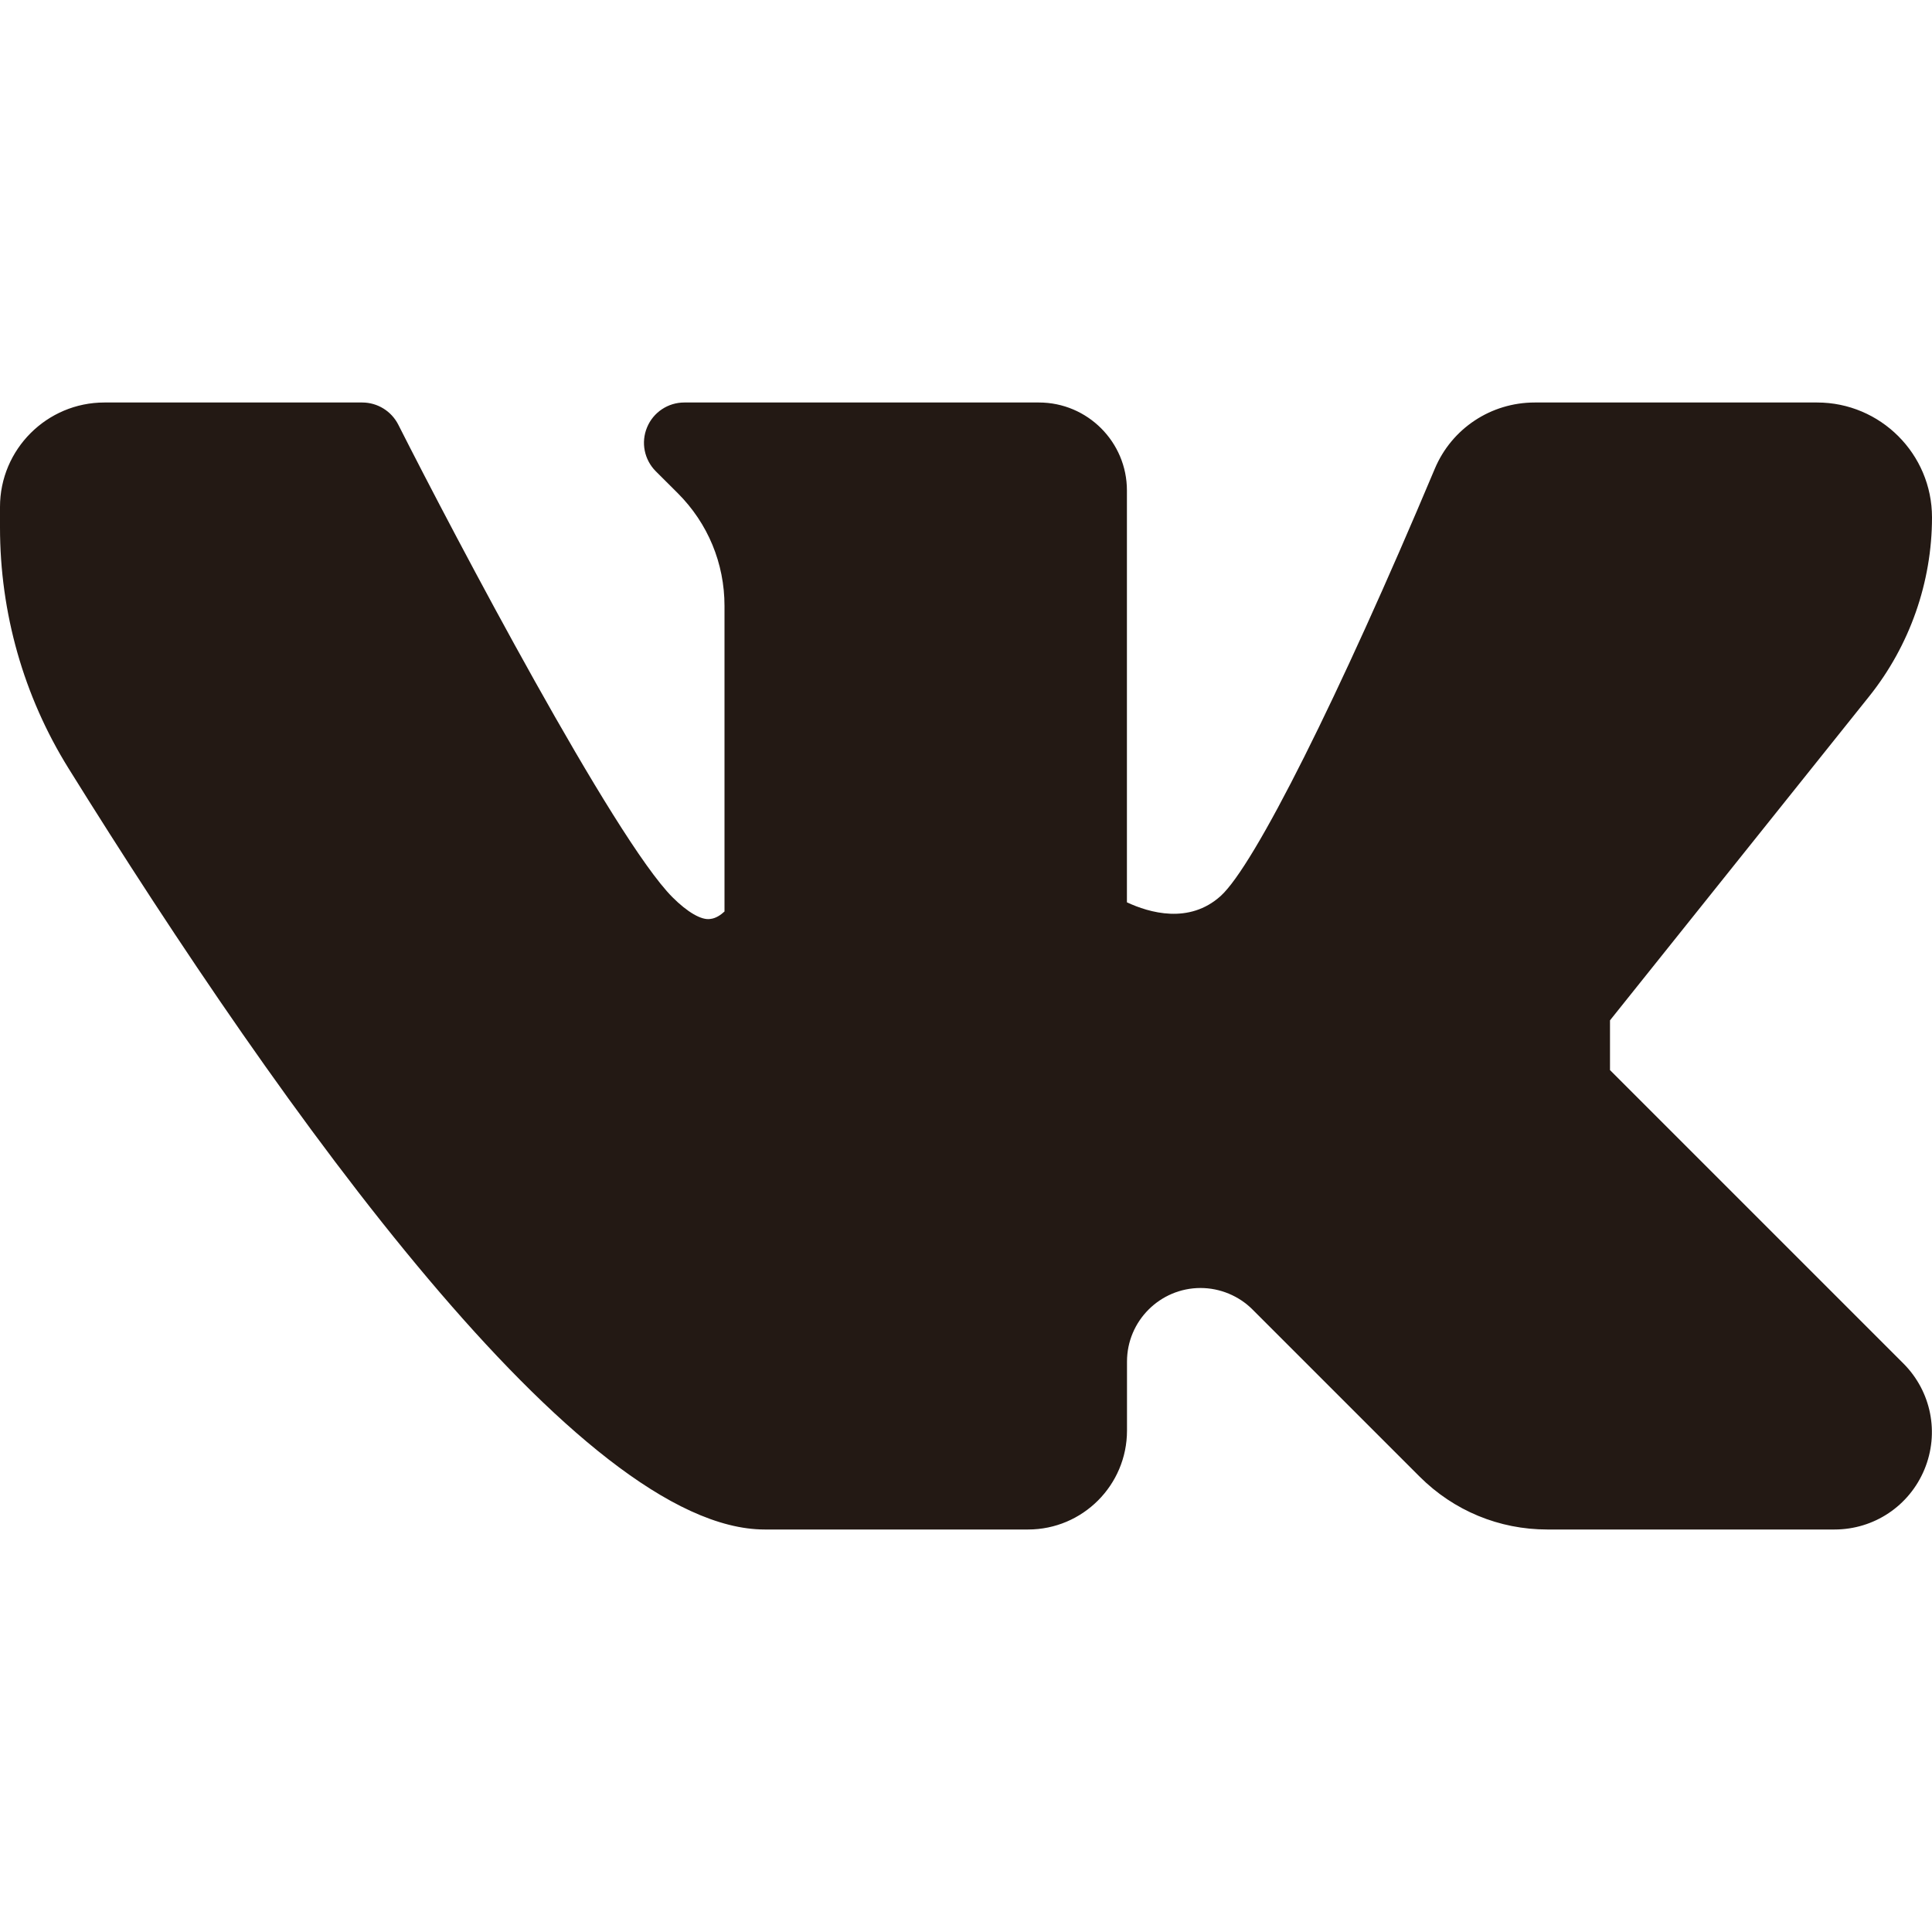 <?xml version="1.0" encoding="UTF-8"?> <svg xmlns="http://www.w3.org/2000/svg" width="24" height="24" viewBox="0 0 24 24" fill="none"> <path d="M20 13.293V12.675L23.22 8.65C23.723 8.021 24 7.232 24 6.427C24 5.64 23.36 5 22.573 5H19.065C18.521 5 18.034 5.323 17.824 5.822C16.628 8.666 15.583 10.75 15.164 11.13C14.772 11.484 14.276 11.338 13.999 11.209V6.094C14 5.491 13.509 5 12.906 5H8.5C8.298 5 8.115 5.122 8.038 5.309C7.96 5.496 8.003 5.71 8.146 5.854L8.42 6.127C8.794 6.501 9 6.998 9 7.527V11.323C8.954 11.366 8.892 11.408 8.827 11.415C8.715 11.436 8.537 11.329 8.354 11.146C7.631 10.423 5.649 6.662 4.947 5.274C4.861 5.106 4.688 5 4.5 5H1.297C0.582 5 0 5.582 0 6.297V6.552C0 7.612 0.293 8.646 0.849 9.541C3.532 13.856 7.21 19 9.5 19H12.771C13.449 19 14 18.449 14 17.771V16.914C14 16.41 14.41 16 14.914 16C15.155 16 15.391 16.098 15.56 16.268L17.636 18.344C18.06 18.767 18.623 19 19.221 19H22.789C23.28 19 23.718 18.707 23.906 18.254C24.094 17.801 23.991 17.284 23.644 16.937L20 13.293Z" fill="#231914"></path> </svg> 